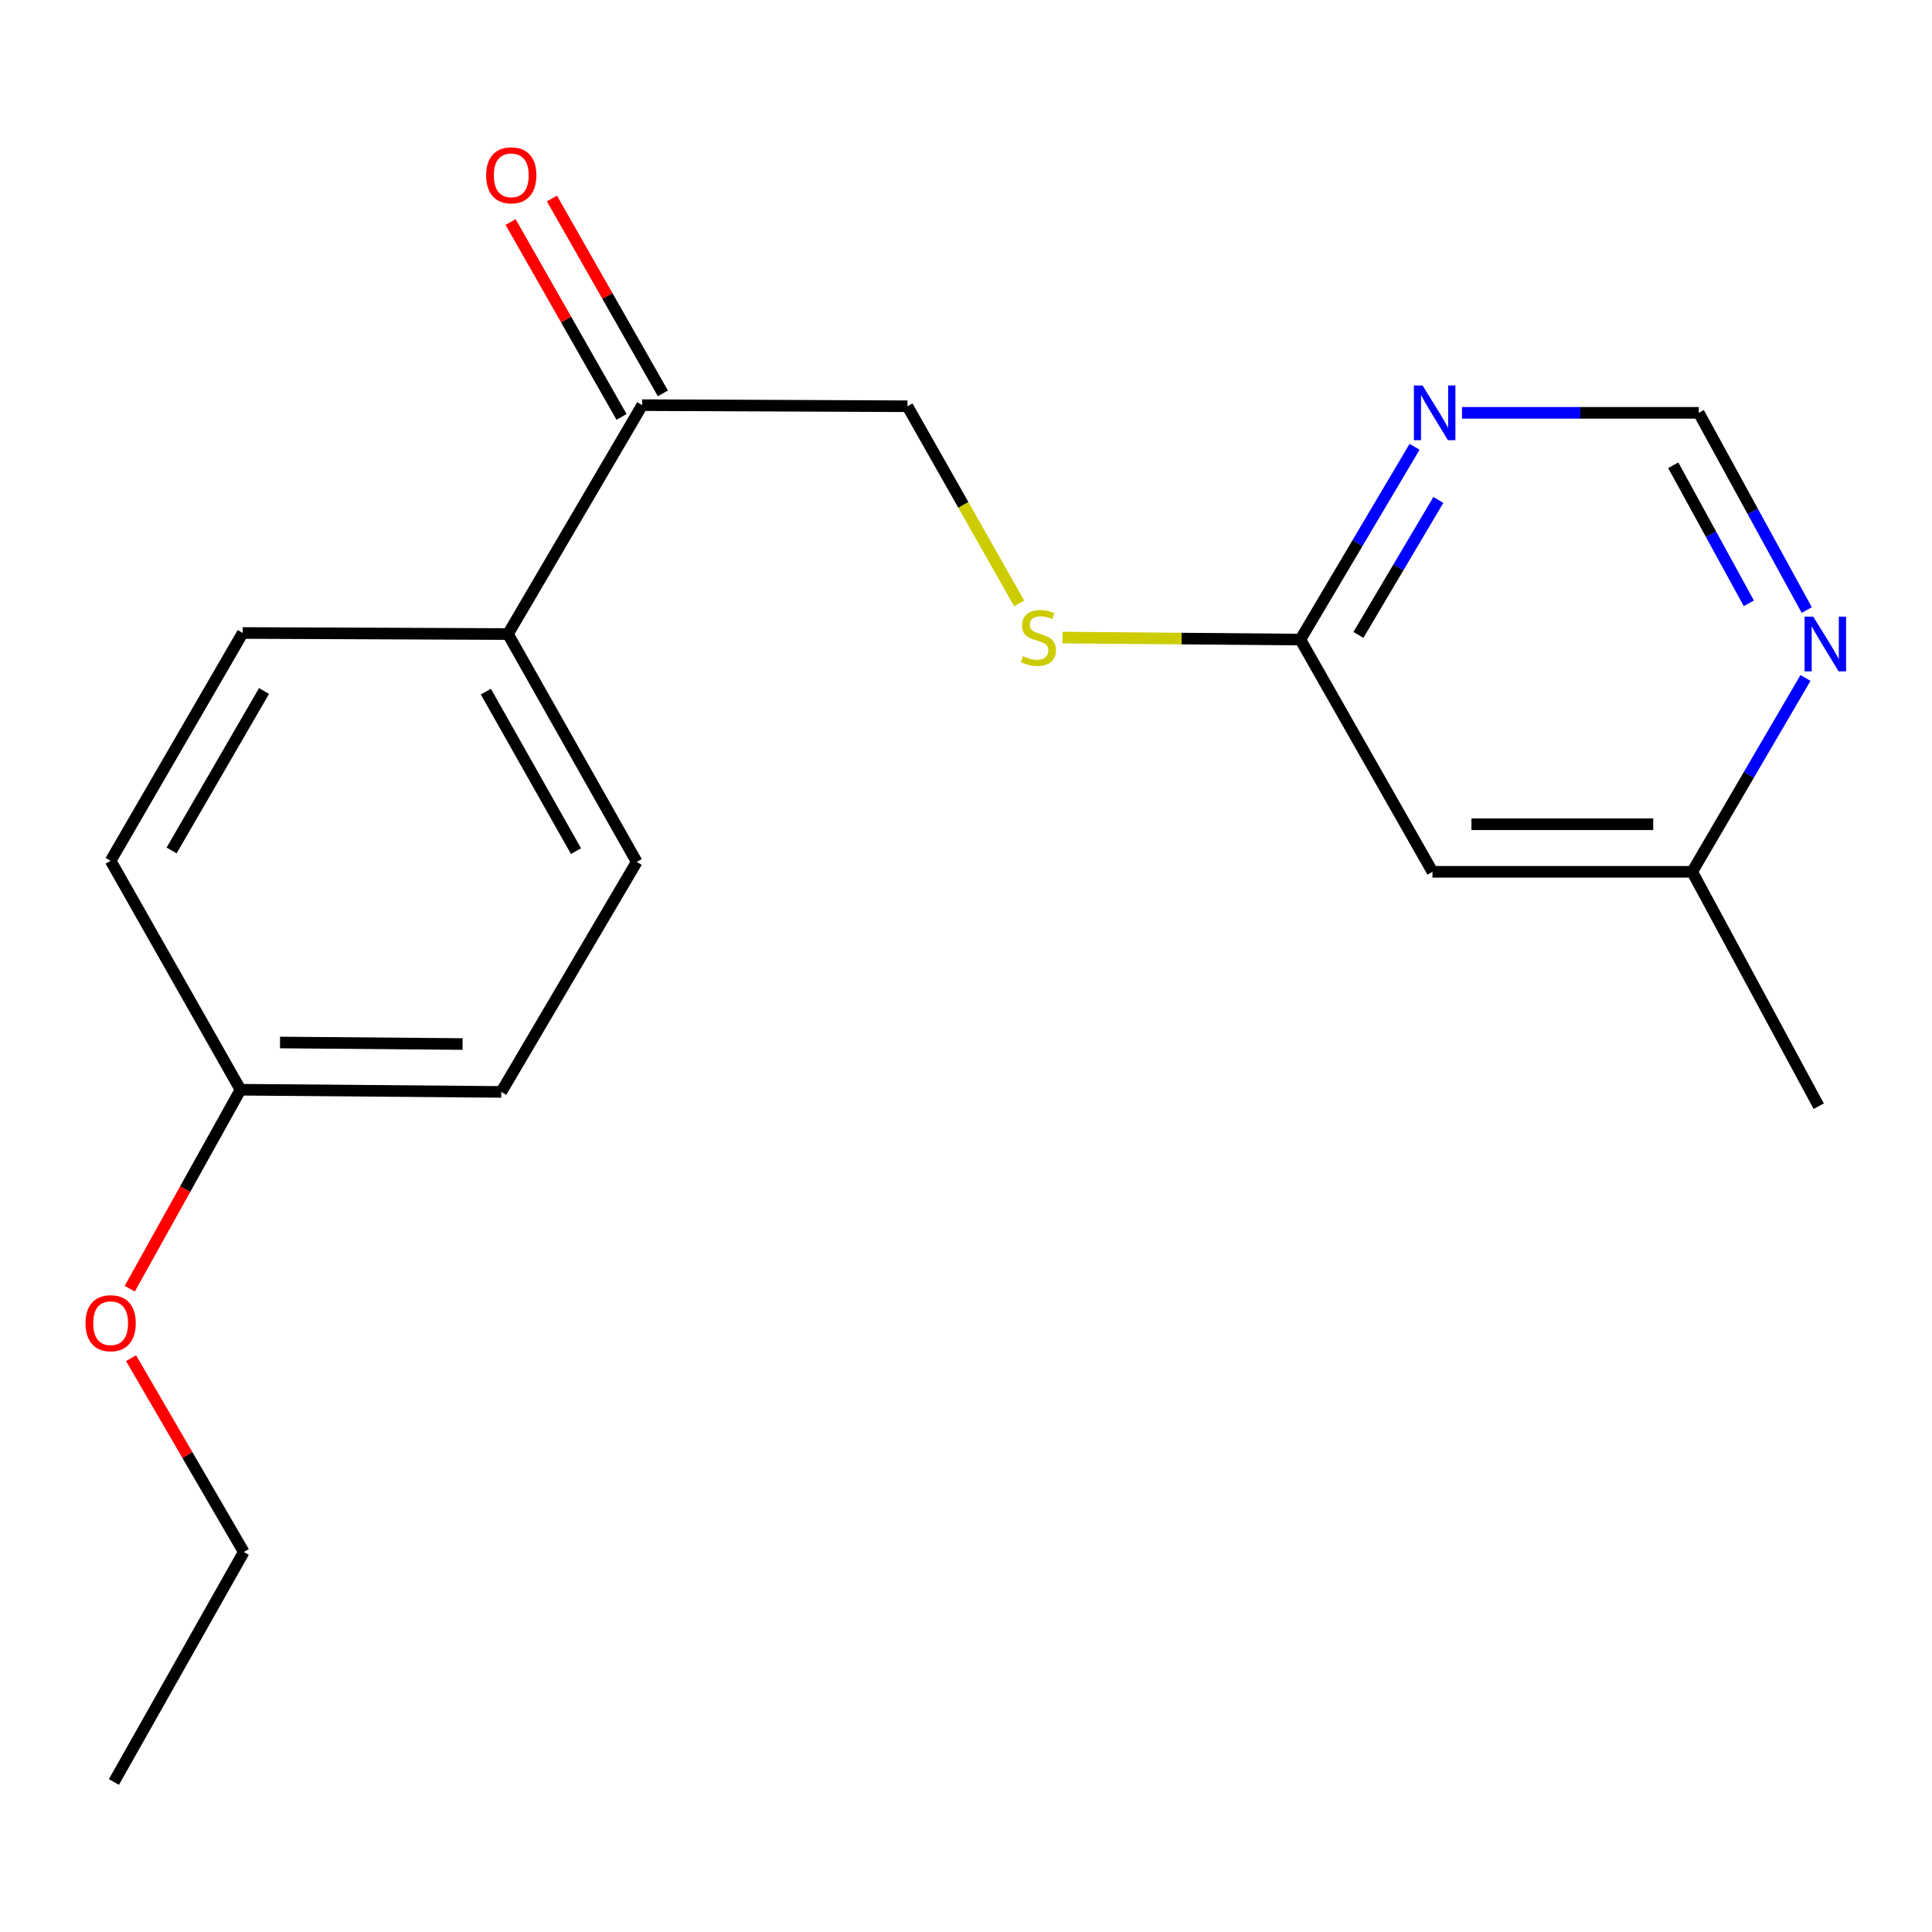 <?xml version='1.0' encoding='iso-8859-1'?>
<svg version='1.1' baseProfile='full'
              xmlns='http://www.w3.org/2000/svg'
                      xmlns:rdkit='http://www.rdkit.org/xml'
                      xmlns:xlink='http://www.w3.org/1999/xlink'
                  xml:space='preserve'
width='1000px' height='1000px' viewBox='0 0 1000 1000'>
<!-- END OF HEADER -->
<rect style='opacity:1.0;fill:#FFFFFF;stroke:none' width='1000' height='1000' x='0' y='0'> </rect>
<path class='bond-0' d='M 732.173,231.253 L 702.619,281.15' style='fill:none;fill-rule:evenodd;stroke:#0000FF;stroke-width:6px;stroke-linecap:butt;stroke-linejoin:miter;stroke-opacity:1' />
<path class='bond-0' d='M 702.619,281.15 L 673.066,331.047' style='fill:none;fill-rule:evenodd;stroke:#000000;stroke-width:6px;stroke-linecap:butt;stroke-linejoin:miter;stroke-opacity:1' />
<path class='bond-0' d='M 744.487,258.767 L 723.799,293.695' style='fill:none;fill-rule:evenodd;stroke:#0000FF;stroke-width:6px;stroke-linecap:butt;stroke-linejoin:miter;stroke-opacity:1' />
<path class='bond-0' d='M 723.799,293.695 L 703.112,328.623' style='fill:none;fill-rule:evenodd;stroke:#000000;stroke-width:6px;stroke-linecap:butt;stroke-linejoin:miter;stroke-opacity:1' />
<path class='bond-3' d='M 756.737,213.683 L 818.009,213.683' style='fill:none;fill-rule:evenodd;stroke:#0000FF;stroke-width:6px;stroke-linecap:butt;stroke-linejoin:miter;stroke-opacity:1' />
<path class='bond-3' d='M 818.009,213.683 L 879.281,213.683' style='fill:none;fill-rule:evenodd;stroke:#000000;stroke-width:6px;stroke-linecap:butt;stroke-linejoin:miter;stroke-opacity:1' />
<path class='bond-1' d='M 673.066,331.047 L 741.444,451.242' style='fill:none;fill-rule:evenodd;stroke:#000000;stroke-width:6px;stroke-linecap:butt;stroke-linejoin:miter;stroke-opacity:1' />
<path class='bond-5' d='M 673.066,331.047 L 611.511,330.526' style='fill:none;fill-rule:evenodd;stroke:#000000;stroke-width:6px;stroke-linecap:butt;stroke-linejoin:miter;stroke-opacity:1' />
<path class='bond-5' d='M 611.511,330.526 L 549.956,330.004' style='fill:none;fill-rule:evenodd;stroke:#CCCC00;stroke-width:6px;stroke-linecap:butt;stroke-linejoin:miter;stroke-opacity:1' />
<path class='bond-19' d='M 741.444,451.242 L 875.876,451.242' style='fill:none;fill-rule:evenodd;stroke:#000000;stroke-width:6px;stroke-linecap:butt;stroke-linejoin:miter;stroke-opacity:1' />
<path class='bond-19' d='M 761.609,426.626 L 855.711,426.626' style='fill:none;fill-rule:evenodd;stroke:#000000;stroke-width:6px;stroke-linecap:butt;stroke-linejoin:miter;stroke-opacity:1' />
<path class='bond-2' d='M 332.406,209.703 L 469.696,210.278' style='fill:none;fill-rule:evenodd;stroke:#000000;stroke-width:6px;stroke-linecap:butt;stroke-linejoin:miter;stroke-opacity:1' />
<path class='bond-6' d='M 332.406,209.703 L 262.92,328.189' style='fill:none;fill-rule:evenodd;stroke:#000000;stroke-width:6px;stroke-linecap:butt;stroke-linejoin:miter;stroke-opacity:1' />
<path class='bond-8' d='M 343.102,203.614 L 314.391,153.183' style='fill:none;fill-rule:evenodd;stroke:#000000;stroke-width:6px;stroke-linecap:butt;stroke-linejoin:miter;stroke-opacity:1' />
<path class='bond-8' d='M 314.391,153.183 L 285.679,102.752' style='fill:none;fill-rule:evenodd;stroke:#FF0000;stroke-width:6px;stroke-linecap:butt;stroke-linejoin:miter;stroke-opacity:1' />
<path class='bond-8' d='M 321.71,215.793 L 292.998,165.362' style='fill:none;fill-rule:evenodd;stroke:#000000;stroke-width:6px;stroke-linecap:butt;stroke-linejoin:miter;stroke-opacity:1' />
<path class='bond-8' d='M 292.998,165.362 L 264.287,114.931' style='fill:none;fill-rule:evenodd;stroke:#FF0000;stroke-width:6px;stroke-linecap:butt;stroke-linejoin:miter;stroke-opacity:1' />
<path class='bond-4' d='M 879.281,213.683 L 907.224,264.722' style='fill:none;fill-rule:evenodd;stroke:#000000;stroke-width:6px;stroke-linecap:butt;stroke-linejoin:miter;stroke-opacity:1' />
<path class='bond-4' d='M 907.224,264.722 L 935.168,315.761' style='fill:none;fill-rule:evenodd;stroke:#0000FF;stroke-width:6px;stroke-linecap:butt;stroke-linejoin:miter;stroke-opacity:1' />
<path class='bond-4' d='M 866.072,240.816 L 885.632,276.543' style='fill:none;fill-rule:evenodd;stroke:#000000;stroke-width:6px;stroke-linecap:butt;stroke-linejoin:miter;stroke-opacity:1' />
<path class='bond-4' d='M 885.632,276.543 L 905.193,312.271' style='fill:none;fill-rule:evenodd;stroke:#0000FF;stroke-width:6px;stroke-linecap:butt;stroke-linejoin:miter;stroke-opacity:1' />
<path class='bond-9' d='M 934.516,350.905 L 905.196,401.074' style='fill:none;fill-rule:evenodd;stroke:#0000FF;stroke-width:6px;stroke-linecap:butt;stroke-linejoin:miter;stroke-opacity:1' />
<path class='bond-9' d='M 905.196,401.074 L 875.876,451.242' style='fill:none;fill-rule:evenodd;stroke:#000000;stroke-width:6px;stroke-linecap:butt;stroke-linejoin:miter;stroke-opacity:1' />
<path class='bond-7' d='M 527.536,312.341 L 498.616,261.309' style='fill:none;fill-rule:evenodd;stroke:#CCCC00;stroke-width:6px;stroke-linecap:butt;stroke-linejoin:miter;stroke-opacity:1' />
<path class='bond-7' d='M 498.616,261.309 L 469.696,210.278' style='fill:none;fill-rule:evenodd;stroke:#000000;stroke-width:6px;stroke-linecap:butt;stroke-linejoin:miter;stroke-opacity:1' />
<path class='bond-10' d='M 262.92,328.189 L 329.562,446.128' style='fill:none;fill-rule:evenodd;stroke:#000000;stroke-width:6px;stroke-linecap:butt;stroke-linejoin:miter;stroke-opacity:1' />
<path class='bond-10' d='M 251.485,357.99 L 298.134,440.547' style='fill:none;fill-rule:evenodd;stroke:#000000;stroke-width:6px;stroke-linecap:butt;stroke-linejoin:miter;stroke-opacity:1' />
<path class='bond-11' d='M 262.92,328.189 L 125.617,327.628' style='fill:none;fill-rule:evenodd;stroke:#000000;stroke-width:6px;stroke-linecap:butt;stroke-linejoin:miter;stroke-opacity:1' />
<path class='bond-16' d='M 875.876,451.242 L 941.368,572.572' style='fill:none;fill-rule:evenodd;stroke:#000000;stroke-width:6px;stroke-linecap:butt;stroke-linejoin:miter;stroke-opacity:1' />
<path class='bond-13' d='M 329.562,446.128 L 259.474,565.174' style='fill:none;fill-rule:evenodd;stroke:#000000;stroke-width:6px;stroke-linecap:butt;stroke-linejoin:miter;stroke-opacity:1' />
<path class='bond-14' d='M 125.617,327.628 L 57.266,445.54' style='fill:none;fill-rule:evenodd;stroke:#000000;stroke-width:6px;stroke-linecap:butt;stroke-linejoin:miter;stroke-opacity:1' />
<path class='bond-14' d='M 136.661,357.66 L 88.816,440.198' style='fill:none;fill-rule:evenodd;stroke:#000000;stroke-width:6px;stroke-linecap:butt;stroke-linejoin:miter;stroke-opacity:1' />
<path class='bond-12' d='M 124.482,564.039 L 57.266,445.54' style='fill:none;fill-rule:evenodd;stroke:#000000;stroke-width:6px;stroke-linecap:butt;stroke-linejoin:miter;stroke-opacity:1' />
<path class='bond-15' d='M 124.482,564.039 L 95.821,615.536' style='fill:none;fill-rule:evenodd;stroke:#000000;stroke-width:6px;stroke-linecap:butt;stroke-linejoin:miter;stroke-opacity:1' />
<path class='bond-15' d='M 95.821,615.536 L 67.159,667.033' style='fill:none;fill-rule:evenodd;stroke:#FF0000;stroke-width:6px;stroke-linecap:butt;stroke-linejoin:miter;stroke-opacity:1' />
<path class='bond-20' d='M 124.482,564.039 L 259.474,565.174' style='fill:none;fill-rule:evenodd;stroke:#000000;stroke-width:6px;stroke-linecap:butt;stroke-linejoin:miter;stroke-opacity:1' />
<path class='bond-20' d='M 144.938,539.594 L 239.432,540.388' style='fill:none;fill-rule:evenodd;stroke:#000000;stroke-width:6px;stroke-linecap:butt;stroke-linejoin:miter;stroke-opacity:1' />
<path class='bond-17' d='M 67.843,702.995 L 97.01,753.152' style='fill:none;fill-rule:evenodd;stroke:#FF0000;stroke-width:6px;stroke-linecap:butt;stroke-linejoin:miter;stroke-opacity:1' />
<path class='bond-17' d='M 97.01,753.152 L 126.178,803.308' style='fill:none;fill-rule:evenodd;stroke:#000000;stroke-width:6px;stroke-linecap:butt;stroke-linejoin:miter;stroke-opacity:1' />
<path class='bond-18' d='M 126.178,803.308 L 58.962,922.354' style='fill:none;fill-rule:evenodd;stroke:#000000;stroke-width:6px;stroke-linecap:butt;stroke-linejoin:miter;stroke-opacity:1' />
<path  class='atom-0' d='M 736.319 199.523
L 745.599 214.523
Q 746.519 216.003, 747.999 218.683
Q 749.479 221.363, 749.559 221.523
L 749.559 199.523
L 753.319 199.523
L 753.319 227.843
L 749.439 227.843
L 739.479 211.443
Q 738.319 209.523, 737.079 207.323
Q 735.879 205.123, 735.519 204.443
L 735.519 227.843
L 731.839 227.843
L 731.839 199.523
L 736.319 199.523
' fill='#0000FF'/>
<path  class='atom-5' d='M 938.527 319.171
L 947.807 334.171
Q 948.727 335.651, 950.207 338.331
Q 951.687 341.011, 951.767 341.171
L 951.767 319.171
L 955.527 319.171
L 955.527 347.491
L 951.647 347.491
L 941.687 331.091
Q 940.527 329.171, 939.287 326.971
Q 938.087 324.771, 937.727 324.091
L 937.727 347.491
L 934.047 347.491
L 934.047 319.171
L 938.527 319.171
' fill='#0000FF'/>
<path  class='atom-6' d='M 529.486 339.618
Q 529.806 339.738, 531.126 340.298
Q 532.446 340.858, 533.886 341.218
Q 535.366 341.538, 536.806 341.538
Q 539.486 341.538, 541.046 340.258
Q 542.606 338.938, 542.606 336.658
Q 542.606 335.098, 541.806 334.138
Q 541.046 333.178, 539.846 332.658
Q 538.646 332.138, 536.646 331.538
Q 534.126 330.778, 532.606 330.058
Q 531.126 329.338, 530.046 327.818
Q 529.006 326.298, 529.006 323.738
Q 529.006 320.178, 531.406 317.978
Q 533.846 315.778, 538.646 315.778
Q 541.926 315.778, 545.646 317.338
L 544.726 320.418
Q 541.326 319.018, 538.766 319.018
Q 536.006 319.018, 534.486 320.178
Q 532.966 321.298, 533.006 323.258
Q 533.006 324.778, 533.766 325.698
Q 534.566 326.618, 535.686 327.138
Q 536.846 327.658, 538.766 328.258
Q 541.326 329.058, 542.846 329.858
Q 544.366 330.658, 545.446 332.298
Q 546.566 333.898, 546.566 336.658
Q 546.566 340.578, 543.926 342.698
Q 541.326 344.778, 536.966 344.778
Q 534.446 344.778, 532.526 344.218
Q 530.646 343.698, 528.406 342.778
L 529.486 339.618
' fill='#CCCC00'/>
<path  class='atom-9' d='M 251.63 90.737
Q 251.63 83.937, 254.99 80.137
Q 258.35 76.337, 264.63 76.337
Q 270.91 76.337, 274.27 80.137
Q 277.63 83.937, 277.63 90.737
Q 277.63 97.617, 274.23 101.537
Q 270.83 105.417, 264.63 105.417
Q 258.39 105.417, 254.99 101.537
Q 251.63 97.657, 251.63 90.737
M 264.63 102.217
Q 268.95 102.217, 271.27 99.337
Q 273.63 96.417, 273.63 90.737
Q 273.63 85.177, 271.27 82.377
Q 268.95 79.537, 264.63 79.537
Q 260.31 79.537, 257.95 82.337
Q 255.63 85.137, 255.63 90.737
Q 255.63 96.457, 257.95 99.337
Q 260.31 102.217, 264.63 102.217
' fill='#FF0000'/>
<path  class='atom-16' d='M 44.266 684.888
Q 44.266 678.088, 47.626 674.288
Q 50.986 670.488, 57.266 670.488
Q 63.546 670.488, 66.906 674.288
Q 70.266 678.088, 70.266 684.888
Q 70.266 691.768, 66.866 695.688
Q 63.466 699.568, 57.266 699.568
Q 51.026 699.568, 47.626 695.688
Q 44.266 691.808, 44.266 684.888
M 57.266 696.368
Q 61.586 696.368, 63.906 693.488
Q 66.266 690.568, 66.266 684.888
Q 66.266 679.328, 63.906 676.528
Q 61.586 673.688, 57.266 673.688
Q 52.946 673.688, 50.586 676.488
Q 48.266 679.288, 48.266 684.888
Q 48.266 690.608, 50.586 693.488
Q 52.946 696.368, 57.266 696.368
' fill='#FF0000'/>
</svg>
